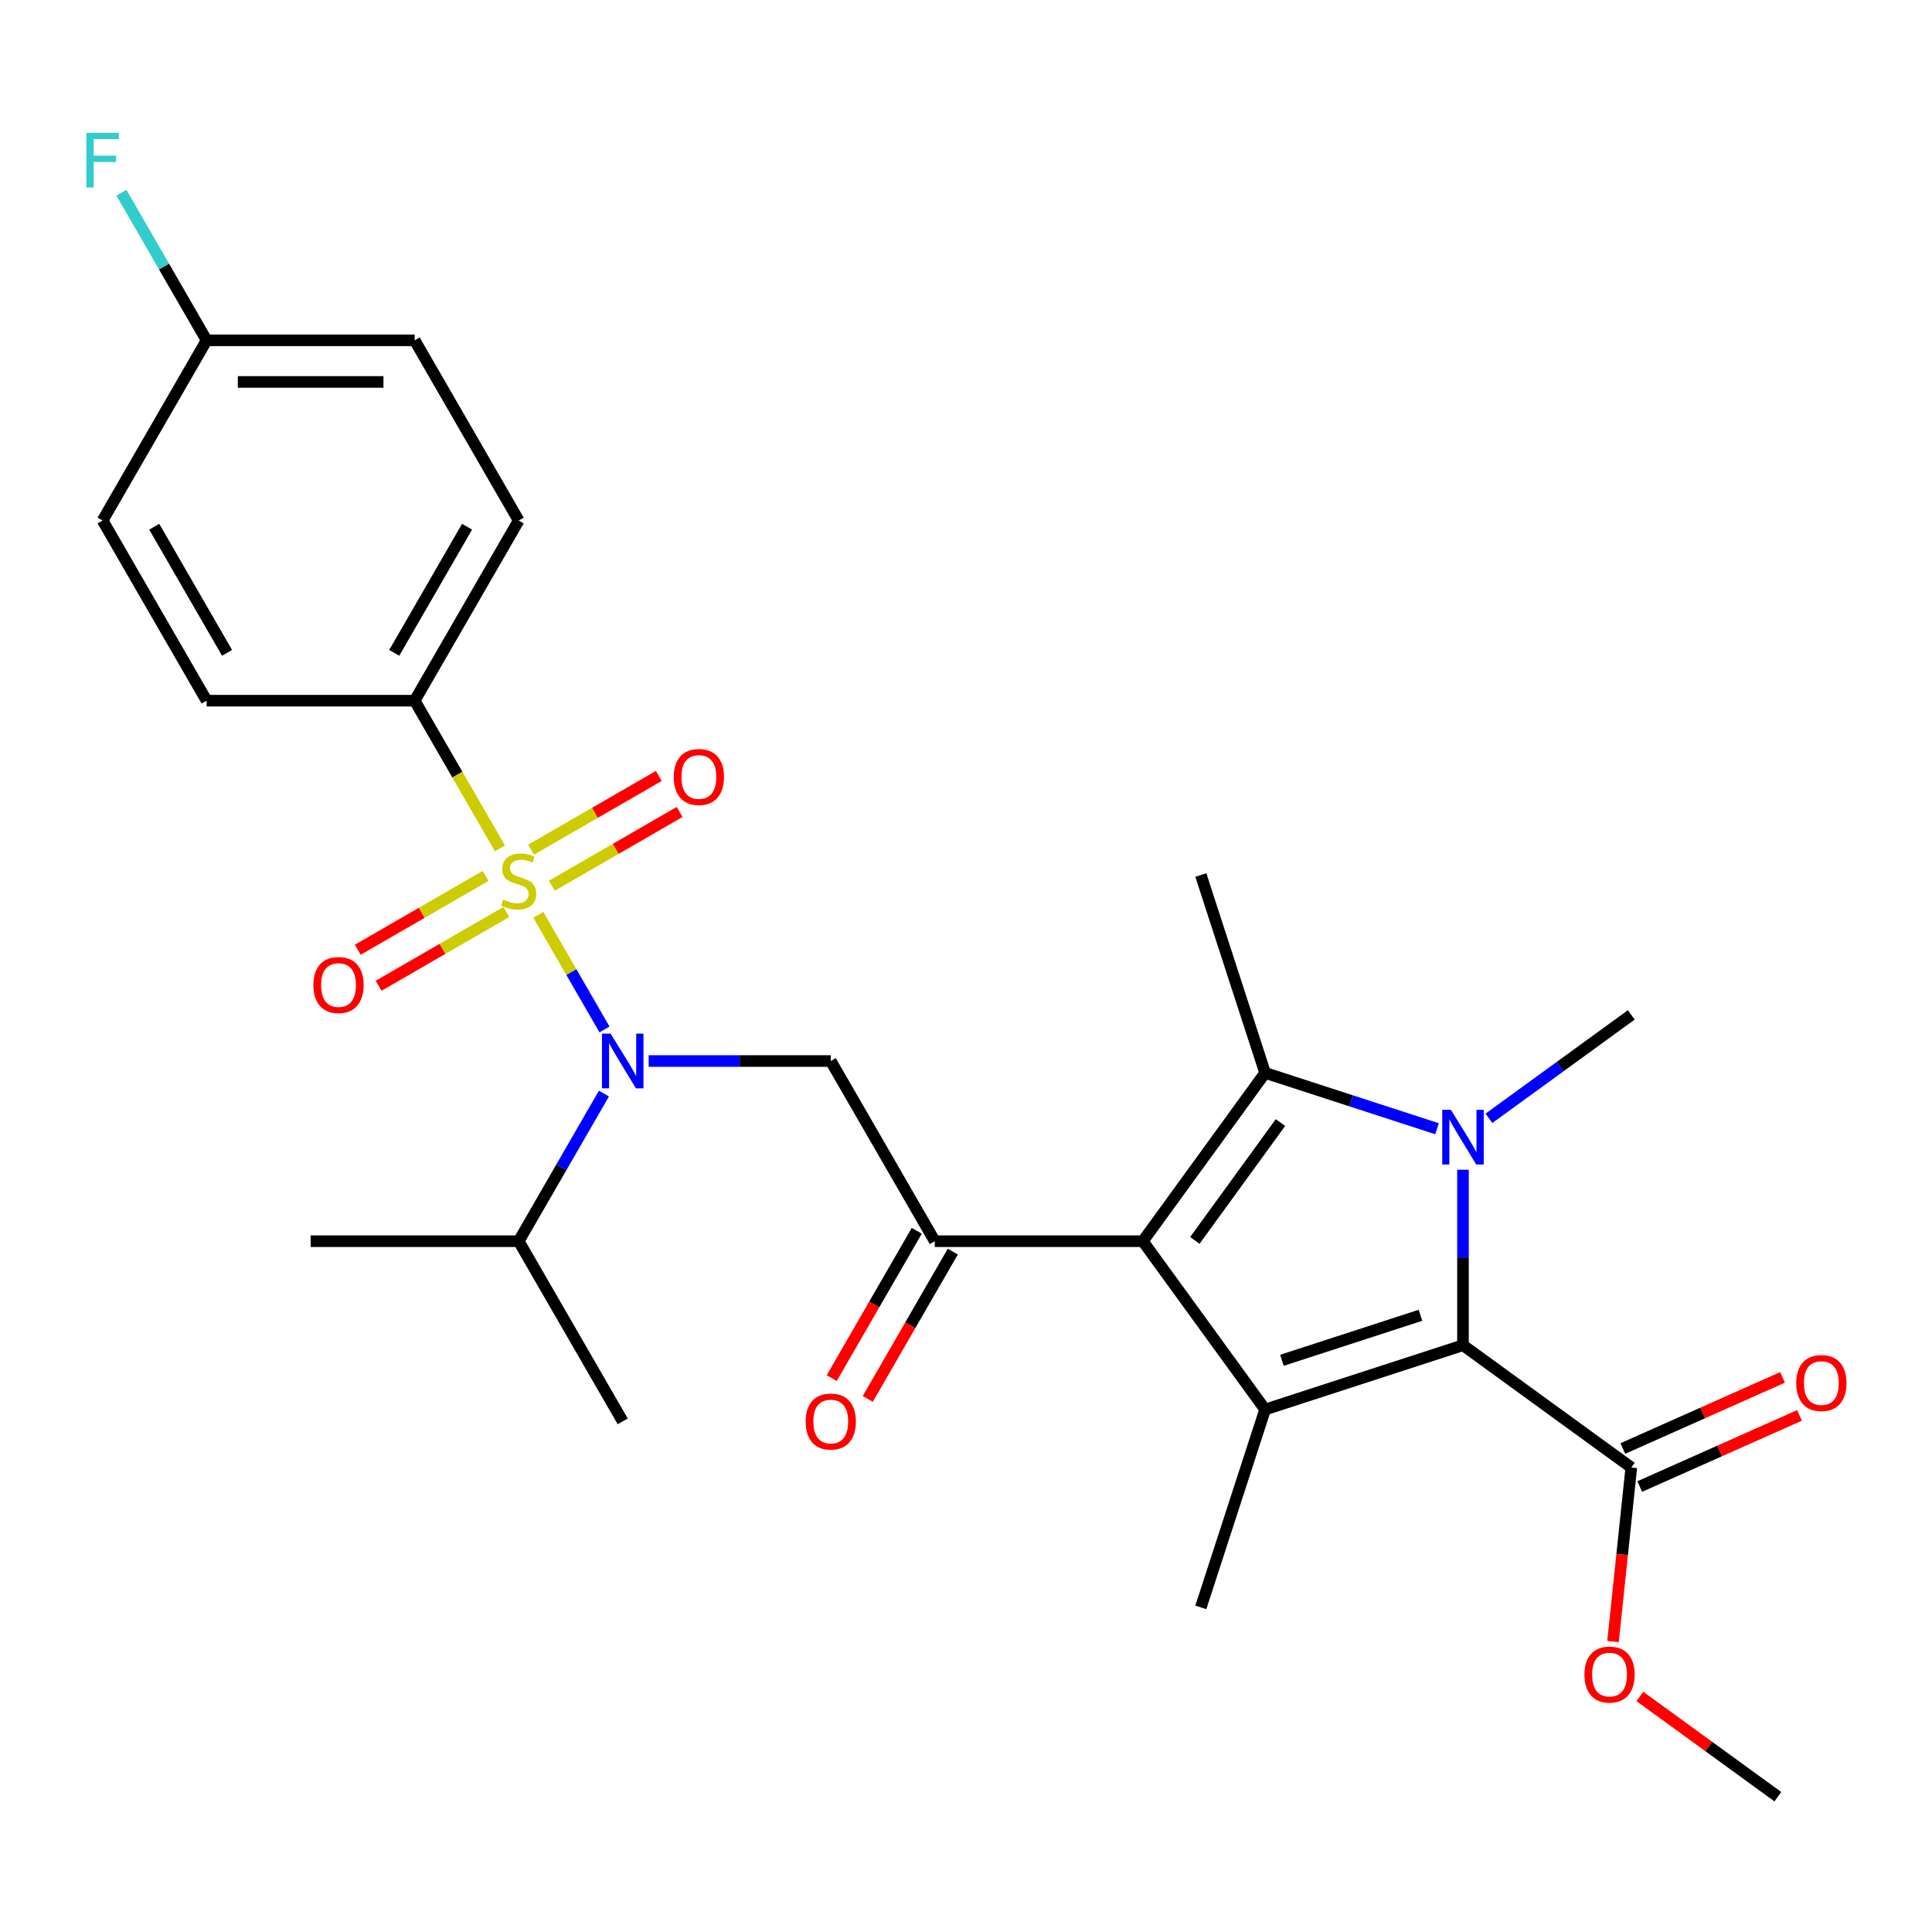 <?xml version='1.0' encoding='iso-8859-1'?>
<svg version='1.1' baseProfile='full'
              xmlns='http://www.w3.org/2000/svg'
                      xmlns:rdkit='http://www.rdkit.org/xml'
                      xmlns:xlink='http://www.w3.org/1999/xlink'
                  xml:space='preserve'
width='1000px' height='1000px' viewBox='0 0 1000 1000'>
<!-- END OF HEADER -->
<rect style='opacity:1.0;fill:#FFFFFF;stroke:none' width='1000' height='1000' x='0' y='0'> </rect>
<path class='bond-5' d='M 278.62,473.499 L 295.751,503.17' style='fill:none;fill-rule:evenodd;stroke:#CCCC00;stroke-width:6px;stroke-linecap:butt;stroke-linejoin:miter;stroke-opacity:1' />
<path class='bond-5' d='M 295.751,503.17 L 312.881,532.84' style='fill:none;fill-rule:evenodd;stroke:#0000FF;stroke-width:6px;stroke-linecap:butt;stroke-linejoin:miter;stroke-opacity:1' />
<path class='bond-9' d='M 258.769,439.115 L 236.701,400.892' style='fill:none;fill-rule:evenodd;stroke:#CCCC00;stroke-width:6px;stroke-linecap:butt;stroke-linejoin:miter;stroke-opacity:1' />
<path class='bond-9' d='M 236.701,400.892 L 214.633,362.669' style='fill:none;fill-rule:evenodd;stroke:#000000;stroke-width:6px;stroke-linecap:butt;stroke-linejoin:miter;stroke-opacity:1' />
<path class='bond-10' d='M 251.319,453.398 L 218.252,472.489' style='fill:none;fill-rule:evenodd;stroke:#CCCC00;stroke-width:6px;stroke-linecap:butt;stroke-linejoin:miter;stroke-opacity:1' />
<path class='bond-10' d='M 218.252,472.489 L 185.185,491.58' style='fill:none;fill-rule:evenodd;stroke:#FF0000;stroke-width:6px;stroke-linecap:butt;stroke-linejoin:miter;stroke-opacity:1' />
<path class='bond-10' d='M 262.087,472.05 L 229.021,491.141' style='fill:none;fill-rule:evenodd;stroke:#CCCC00;stroke-width:6px;stroke-linecap:butt;stroke-linejoin:miter;stroke-opacity:1' />
<path class='bond-10' d='M 229.021,491.141 L 195.954,510.232' style='fill:none;fill-rule:evenodd;stroke:#FF0000;stroke-width:6px;stroke-linecap:butt;stroke-linejoin:miter;stroke-opacity:1' />
<path class='bond-11' d='M 285.631,458.456 L 318.698,439.365' style='fill:none;fill-rule:evenodd;stroke:#CCCC00;stroke-width:6px;stroke-linecap:butt;stroke-linejoin:miter;stroke-opacity:1' />
<path class='bond-11' d='M 318.698,439.365 L 351.765,420.274' style='fill:none;fill-rule:evenodd;stroke:#FF0000;stroke-width:6px;stroke-linecap:butt;stroke-linejoin:miter;stroke-opacity:1' />
<path class='bond-11' d='M 274.863,439.805 L 307.93,420.714' style='fill:none;fill-rule:evenodd;stroke:#CCCC00;stroke-width:6px;stroke-linecap:butt;stroke-linejoin:miter;stroke-opacity:1' />
<path class='bond-11' d='M 307.93,420.714 L 340.996,401.623' style='fill:none;fill-rule:evenodd;stroke:#FF0000;stroke-width:6px;stroke-linecap:butt;stroke-linejoin:miter;stroke-opacity:1' />
<path class='bond-0' d='M 591.529,642.442 L 483.844,642.442' style='fill:none;fill-rule:evenodd;stroke:#000000;stroke-width:6px;stroke-linecap:butt;stroke-linejoin:miter;stroke-opacity:1' />
<path class='bond-2' d='M 591.529,642.442 L 654.825,555.324' style='fill:none;fill-rule:evenodd;stroke:#000000;stroke-width:6px;stroke-linecap:butt;stroke-linejoin:miter;stroke-opacity:1' />
<path class='bond-2' d='M 618.447,642.034 L 662.754,581.051' style='fill:none;fill-rule:evenodd;stroke:#000000;stroke-width:6px;stroke-linecap:butt;stroke-linejoin:miter;stroke-opacity:1' />
<path class='bond-4' d='M 591.529,642.442 L 654.825,729.561' style='fill:none;fill-rule:evenodd;stroke:#000000;stroke-width:6px;stroke-linecap:butt;stroke-linejoin:miter;stroke-opacity:1' />
<path class='bond-1' d='M 743.807,584.236 L 699.316,569.78' style='fill:none;fill-rule:evenodd;stroke:#0000FF;stroke-width:6px;stroke-linecap:butt;stroke-linejoin:miter;stroke-opacity:1' />
<path class='bond-1' d='M 699.316,569.78 L 654.825,555.324' style='fill:none;fill-rule:evenodd;stroke:#000000;stroke-width:6px;stroke-linecap:butt;stroke-linejoin:miter;stroke-opacity:1' />
<path class='bond-17' d='M 770.671,578.841 L 807.514,552.073' style='fill:none;fill-rule:evenodd;stroke:#0000FF;stroke-width:6px;stroke-linecap:butt;stroke-linejoin:miter;stroke-opacity:1' />
<path class='bond-17' d='M 807.514,552.073 L 844.358,525.305' style='fill:none;fill-rule:evenodd;stroke:#000000;stroke-width:6px;stroke-linecap:butt;stroke-linejoin:miter;stroke-opacity:1' />
<path class='bond-29' d='M 757.239,605.452 L 757.239,650.869' style='fill:none;fill-rule:evenodd;stroke:#0000FF;stroke-width:6px;stroke-linecap:butt;stroke-linejoin:miter;stroke-opacity:1' />
<path class='bond-29' d='M 757.239,650.869 L 757.239,696.285' style='fill:none;fill-rule:evenodd;stroke:#000000;stroke-width:6px;stroke-linecap:butt;stroke-linejoin:miter;stroke-opacity:1' />
<path class='bond-18' d='M 654.825,555.324 L 621.548,452.909' style='fill:none;fill-rule:evenodd;stroke:#000000;stroke-width:6px;stroke-linecap:butt;stroke-linejoin:miter;stroke-opacity:1' />
<path class='bond-3' d='M 757.239,696.285 L 654.825,729.561' style='fill:none;fill-rule:evenodd;stroke:#000000;stroke-width:6px;stroke-linecap:butt;stroke-linejoin:miter;stroke-opacity:1' />
<path class='bond-3' d='M 735.222,680.793 L 663.532,704.087' style='fill:none;fill-rule:evenodd;stroke:#000000;stroke-width:6px;stroke-linecap:butt;stroke-linejoin:miter;stroke-opacity:1' />
<path class='bond-8' d='M 757.239,696.285 L 844.358,759.58' style='fill:none;fill-rule:evenodd;stroke:#000000;stroke-width:6px;stroke-linecap:butt;stroke-linejoin:miter;stroke-opacity:1' />
<path class='bond-19' d='M 654.825,729.561 L 621.548,831.976' style='fill:none;fill-rule:evenodd;stroke:#000000;stroke-width:6px;stroke-linecap:butt;stroke-linejoin:miter;stroke-opacity:1' />
<path class='bond-7' d='M 335.75,549.185 L 382.876,549.185' style='fill:none;fill-rule:evenodd;stroke:#0000FF;stroke-width:6px;stroke-linecap:butt;stroke-linejoin:miter;stroke-opacity:1' />
<path class='bond-7' d='M 382.876,549.185 L 430.002,549.185' style='fill:none;fill-rule:evenodd;stroke:#000000;stroke-width:6px;stroke-linecap:butt;stroke-linejoin:miter;stroke-opacity:1' />
<path class='bond-14' d='M 312.588,566.037 L 290.531,604.24' style='fill:none;fill-rule:evenodd;stroke:#0000FF;stroke-width:6px;stroke-linecap:butt;stroke-linejoin:miter;stroke-opacity:1' />
<path class='bond-14' d='M 290.531,604.24 L 268.475,642.442' style='fill:none;fill-rule:evenodd;stroke:#000000;stroke-width:6px;stroke-linecap:butt;stroke-linejoin:miter;stroke-opacity:1' />
<path class='bond-6' d='M 483.844,642.442 L 430.002,549.185' style='fill:none;fill-rule:evenodd;stroke:#000000;stroke-width:6px;stroke-linecap:butt;stroke-linejoin:miter;stroke-opacity:1' />
<path class='bond-12' d='M 474.519,637.058 L 452.509,675.181' style='fill:none;fill-rule:evenodd;stroke:#000000;stroke-width:6px;stroke-linecap:butt;stroke-linejoin:miter;stroke-opacity:1' />
<path class='bond-12' d='M 452.509,675.181 L 430.498,713.304' style='fill:none;fill-rule:evenodd;stroke:#FF0000;stroke-width:6px;stroke-linecap:butt;stroke-linejoin:miter;stroke-opacity:1' />
<path class='bond-12' d='M 493.17,647.827 L 471.16,685.95' style='fill:none;fill-rule:evenodd;stroke:#000000;stroke-width:6px;stroke-linecap:butt;stroke-linejoin:miter;stroke-opacity:1' />
<path class='bond-12' d='M 471.16,685.95 L 449.15,724.072' style='fill:none;fill-rule:evenodd;stroke:#FF0000;stroke-width:6px;stroke-linecap:butt;stroke-linejoin:miter;stroke-opacity:1' />
<path class='bond-13' d='M 848.738,769.418 L 890.079,751.011' style='fill:none;fill-rule:evenodd;stroke:#000000;stroke-width:6px;stroke-linecap:butt;stroke-linejoin:miter;stroke-opacity:1' />
<path class='bond-13' d='M 890.079,751.011 L 931.42,732.605' style='fill:none;fill-rule:evenodd;stroke:#FF0000;stroke-width:6px;stroke-linecap:butt;stroke-linejoin:miter;stroke-opacity:1' />
<path class='bond-13' d='M 839.978,749.743 L 881.319,731.336' style='fill:none;fill-rule:evenodd;stroke:#000000;stroke-width:6px;stroke-linecap:butt;stroke-linejoin:miter;stroke-opacity:1' />
<path class='bond-13' d='M 881.319,731.336 L 922.661,712.93' style='fill:none;fill-rule:evenodd;stroke:#FF0000;stroke-width:6px;stroke-linecap:butt;stroke-linejoin:miter;stroke-opacity:1' />
<path class='bond-20' d='M 844.358,759.58 L 839.624,804.622' style='fill:none;fill-rule:evenodd;stroke:#000000;stroke-width:6px;stroke-linecap:butt;stroke-linejoin:miter;stroke-opacity:1' />
<path class='bond-20' d='M 839.624,804.622 L 834.89,849.663' style='fill:none;fill-rule:evenodd;stroke:#FF0000;stroke-width:6px;stroke-linecap:butt;stroke-linejoin:miter;stroke-opacity:1' />
<path class='bond-15' d='M 214.633,362.669 L 268.475,269.412' style='fill:none;fill-rule:evenodd;stroke:#000000;stroke-width:6px;stroke-linecap:butt;stroke-linejoin:miter;stroke-opacity:1' />
<path class='bond-15' d='M 204.058,337.912 L 241.747,272.632' style='fill:none;fill-rule:evenodd;stroke:#000000;stroke-width:6px;stroke-linecap:butt;stroke-linejoin:miter;stroke-opacity:1' />
<path class='bond-16' d='M 214.633,362.669 L 106.948,362.669' style='fill:none;fill-rule:evenodd;stroke:#000000;stroke-width:6px;stroke-linecap:butt;stroke-linejoin:miter;stroke-opacity:1' />
<path class='bond-25' d='M 268.475,642.442 L 322.317,735.7' style='fill:none;fill-rule:evenodd;stroke:#000000;stroke-width:6px;stroke-linecap:butt;stroke-linejoin:miter;stroke-opacity:1' />
<path class='bond-26' d='M 268.475,642.442 L 160.79,642.442' style='fill:none;fill-rule:evenodd;stroke:#000000;stroke-width:6px;stroke-linecap:butt;stroke-linejoin:miter;stroke-opacity:1' />
<path class='bond-22' d='M 268.475,269.412 L 214.633,176.154' style='fill:none;fill-rule:evenodd;stroke:#000000;stroke-width:6px;stroke-linecap:butt;stroke-linejoin:miter;stroke-opacity:1' />
<path class='bond-23' d='M 106.948,362.669 L 53.106,269.412' style='fill:none;fill-rule:evenodd;stroke:#000000;stroke-width:6px;stroke-linecap:butt;stroke-linejoin:miter;stroke-opacity:1' />
<path class='bond-23' d='M 117.523,337.912 L 79.834,272.632' style='fill:none;fill-rule:evenodd;stroke:#000000;stroke-width:6px;stroke-linecap:butt;stroke-linejoin:miter;stroke-opacity:1' />
<path class='bond-27' d='M 848.794,878.076 L 884.507,904.023' style='fill:none;fill-rule:evenodd;stroke:#FF0000;stroke-width:6px;stroke-linecap:butt;stroke-linejoin:miter;stroke-opacity:1' />
<path class='bond-27' d='M 884.507,904.023 L 920.22,929.971' style='fill:none;fill-rule:evenodd;stroke:#000000;stroke-width:6px;stroke-linecap:butt;stroke-linejoin:miter;stroke-opacity:1' />
<path class='bond-21' d='M 106.948,176.154 L 53.106,269.412' style='fill:none;fill-rule:evenodd;stroke:#000000;stroke-width:6px;stroke-linecap:butt;stroke-linejoin:miter;stroke-opacity:1' />
<path class='bond-24' d='M 106.948,176.154 L 84.892,137.951' style='fill:none;fill-rule:evenodd;stroke:#000000;stroke-width:6px;stroke-linecap:butt;stroke-linejoin:miter;stroke-opacity:1' />
<path class='bond-24' d='M 84.892,137.951 L 62.835,99.748' style='fill:none;fill-rule:evenodd;stroke:#33CCCC;stroke-width:6px;stroke-linecap:butt;stroke-linejoin:miter;stroke-opacity:1' />
<path class='bond-28' d='M 106.948,176.154 L 214.633,176.154' style='fill:none;fill-rule:evenodd;stroke:#000000;stroke-width:6px;stroke-linecap:butt;stroke-linejoin:miter;stroke-opacity:1' />
<path class='bond-28' d='M 123.101,197.691 L 198.48,197.691' style='fill:none;fill-rule:evenodd;stroke:#000000;stroke-width:6px;stroke-linecap:butt;stroke-linejoin:miter;stroke-opacity:1' />
<path  class='atom-0' d='M 260.475 465.647
Q 260.795 465.767, 262.115 466.327
Q 263.435 466.887, 264.875 467.247
Q 266.355 467.567, 267.795 467.567
Q 270.475 467.567, 272.035 466.287
Q 273.595 464.967, 273.595 462.687
Q 273.595 461.127, 272.795 460.167
Q 272.035 459.207, 270.835 458.687
Q 269.635 458.167, 267.635 457.567
Q 265.115 456.807, 263.595 456.087
Q 262.115 455.367, 261.035 453.847
Q 259.995 452.327, 259.995 449.767
Q 259.995 446.207, 262.395 444.007
Q 264.835 441.807, 269.635 441.807
Q 272.915 441.807, 276.635 443.367
L 275.715 446.447
Q 272.315 445.047, 269.755 445.047
Q 266.995 445.047, 265.475 446.207
Q 263.955 447.327, 263.995 449.287
Q 263.995 450.807, 264.755 451.727
Q 265.555 452.647, 266.675 453.167
Q 267.835 453.687, 269.755 454.287
Q 272.315 455.087, 273.835 455.887
Q 275.355 456.687, 276.435 458.327
Q 277.555 459.927, 277.555 462.687
Q 277.555 466.607, 274.915 468.727
Q 272.315 470.807, 267.955 470.807
Q 265.435 470.807, 263.515 470.247
Q 261.635 469.727, 259.395 468.807
L 260.475 465.647
' fill='#CCCC00'/>
<path  class='atom-2' d='M 750.979 574.44
L 760.259 589.44
Q 761.179 590.92, 762.659 593.6
Q 764.139 596.28, 764.219 596.44
L 764.219 574.44
L 767.979 574.44
L 767.979 602.76
L 764.099 602.76
L 754.139 586.36
Q 752.979 584.44, 751.739 582.24
Q 750.539 580.04, 750.179 579.36
L 750.179 602.76
L 746.499 602.76
L 746.499 574.44
L 750.979 574.44
' fill='#0000FF'/>
<path  class='atom-6' d='M 316.057 535.025
L 325.337 550.025
Q 326.257 551.505, 327.737 554.185
Q 329.217 556.865, 329.297 557.025
L 329.297 535.025
L 333.057 535.025
L 333.057 563.345
L 329.177 563.345
L 319.217 546.945
Q 318.057 545.025, 316.817 542.825
Q 315.617 540.625, 315.257 539.945
L 315.257 563.345
L 311.577 563.345
L 311.577 535.025
L 316.057 535.025
' fill='#0000FF'/>
<path  class='atom-11' d='M 162.217 509.849
Q 162.217 503.049, 165.577 499.249
Q 168.937 495.449, 175.217 495.449
Q 181.497 495.449, 184.857 499.249
Q 188.217 503.049, 188.217 509.849
Q 188.217 516.729, 184.817 520.649
Q 181.417 524.529, 175.217 524.529
Q 168.977 524.529, 165.577 520.649
Q 162.217 516.769, 162.217 509.849
M 175.217 521.329
Q 179.537 521.329, 181.857 518.449
Q 184.217 515.529, 184.217 509.849
Q 184.217 504.289, 181.857 501.489
Q 179.537 498.649, 175.217 498.649
Q 170.897 498.649, 168.537 501.449
Q 166.217 504.249, 166.217 509.849
Q 166.217 515.569, 168.537 518.449
Q 170.897 521.329, 175.217 521.329
' fill='#FF0000'/>
<path  class='atom-12' d='M 348.733 402.165
Q 348.733 395.365, 352.093 391.565
Q 355.453 387.765, 361.733 387.765
Q 368.013 387.765, 371.373 391.565
Q 374.733 395.365, 374.733 402.165
Q 374.733 409.045, 371.333 412.965
Q 367.933 416.845, 361.733 416.845
Q 355.493 416.845, 352.093 412.965
Q 348.733 409.085, 348.733 402.165
M 361.733 413.645
Q 366.053 413.645, 368.373 410.765
Q 370.733 407.845, 370.733 402.165
Q 370.733 396.605, 368.373 393.805
Q 366.053 390.965, 361.733 390.965
Q 357.413 390.965, 355.053 393.765
Q 352.733 396.565, 352.733 402.165
Q 352.733 407.885, 355.053 410.765
Q 357.413 413.645, 361.733 413.645
' fill='#FF0000'/>
<path  class='atom-13' d='M 417.002 735.78
Q 417.002 728.98, 420.362 725.18
Q 423.722 721.38, 430.002 721.38
Q 436.282 721.38, 439.642 725.18
Q 443.002 728.98, 443.002 735.78
Q 443.002 742.66, 439.602 746.58
Q 436.202 750.46, 430.002 750.46
Q 423.762 750.46, 420.362 746.58
Q 417.002 742.7, 417.002 735.78
M 430.002 747.26
Q 434.322 747.26, 436.642 744.38
Q 439.002 741.46, 439.002 735.78
Q 439.002 730.22, 436.642 727.42
Q 434.322 724.58, 430.002 724.58
Q 425.682 724.58, 423.322 727.38
Q 421.002 730.18, 421.002 735.78
Q 421.002 741.5, 423.322 744.38
Q 425.682 747.26, 430.002 747.26
' fill='#FF0000'/>
<path  class='atom-14' d='M 929.733 715.861
Q 929.733 709.061, 933.093 705.261
Q 936.453 701.461, 942.733 701.461
Q 949.013 701.461, 952.373 705.261
Q 955.733 709.061, 955.733 715.861
Q 955.733 722.741, 952.333 726.661
Q 948.933 730.541, 942.733 730.541
Q 936.493 730.541, 933.093 726.661
Q 929.733 722.781, 929.733 715.861
M 942.733 727.341
Q 947.053 727.341, 949.373 724.461
Q 951.733 721.541, 951.733 715.861
Q 951.733 710.301, 949.373 707.501
Q 947.053 704.661, 942.733 704.661
Q 938.413 704.661, 936.053 707.461
Q 933.733 710.261, 933.733 715.861
Q 933.733 721.581, 936.053 724.461
Q 938.413 727.341, 942.733 727.341
' fill='#FF0000'/>
<path  class='atom-21' d='M 820.102 866.755
Q 820.102 859.955, 823.462 856.155
Q 826.822 852.355, 833.102 852.355
Q 839.382 852.355, 842.742 856.155
Q 846.102 859.955, 846.102 866.755
Q 846.102 873.635, 842.702 877.555
Q 839.302 881.435, 833.102 881.435
Q 826.862 881.435, 823.462 877.555
Q 820.102 873.675, 820.102 866.755
M 833.102 878.235
Q 837.422 878.235, 839.742 875.355
Q 842.102 872.435, 842.102 866.755
Q 842.102 861.195, 839.742 858.395
Q 837.422 855.555, 833.102 855.555
Q 828.782 855.555, 826.422 858.355
Q 824.102 861.155, 824.102 866.755
Q 824.102 872.475, 826.422 875.355
Q 828.782 878.235, 833.102 878.235
' fill='#FF0000'/>
<path  class='atom-25' d='M 44.686 68.736
L 61.526 68.736
L 61.526 71.976
L 48.486 71.976
L 48.486 80.576
L 60.086 80.576
L 60.086 83.856
L 48.486 83.856
L 48.486 97.056
L 44.686 97.056
L 44.686 68.736
' fill='#33CCCC'/>
</svg>

